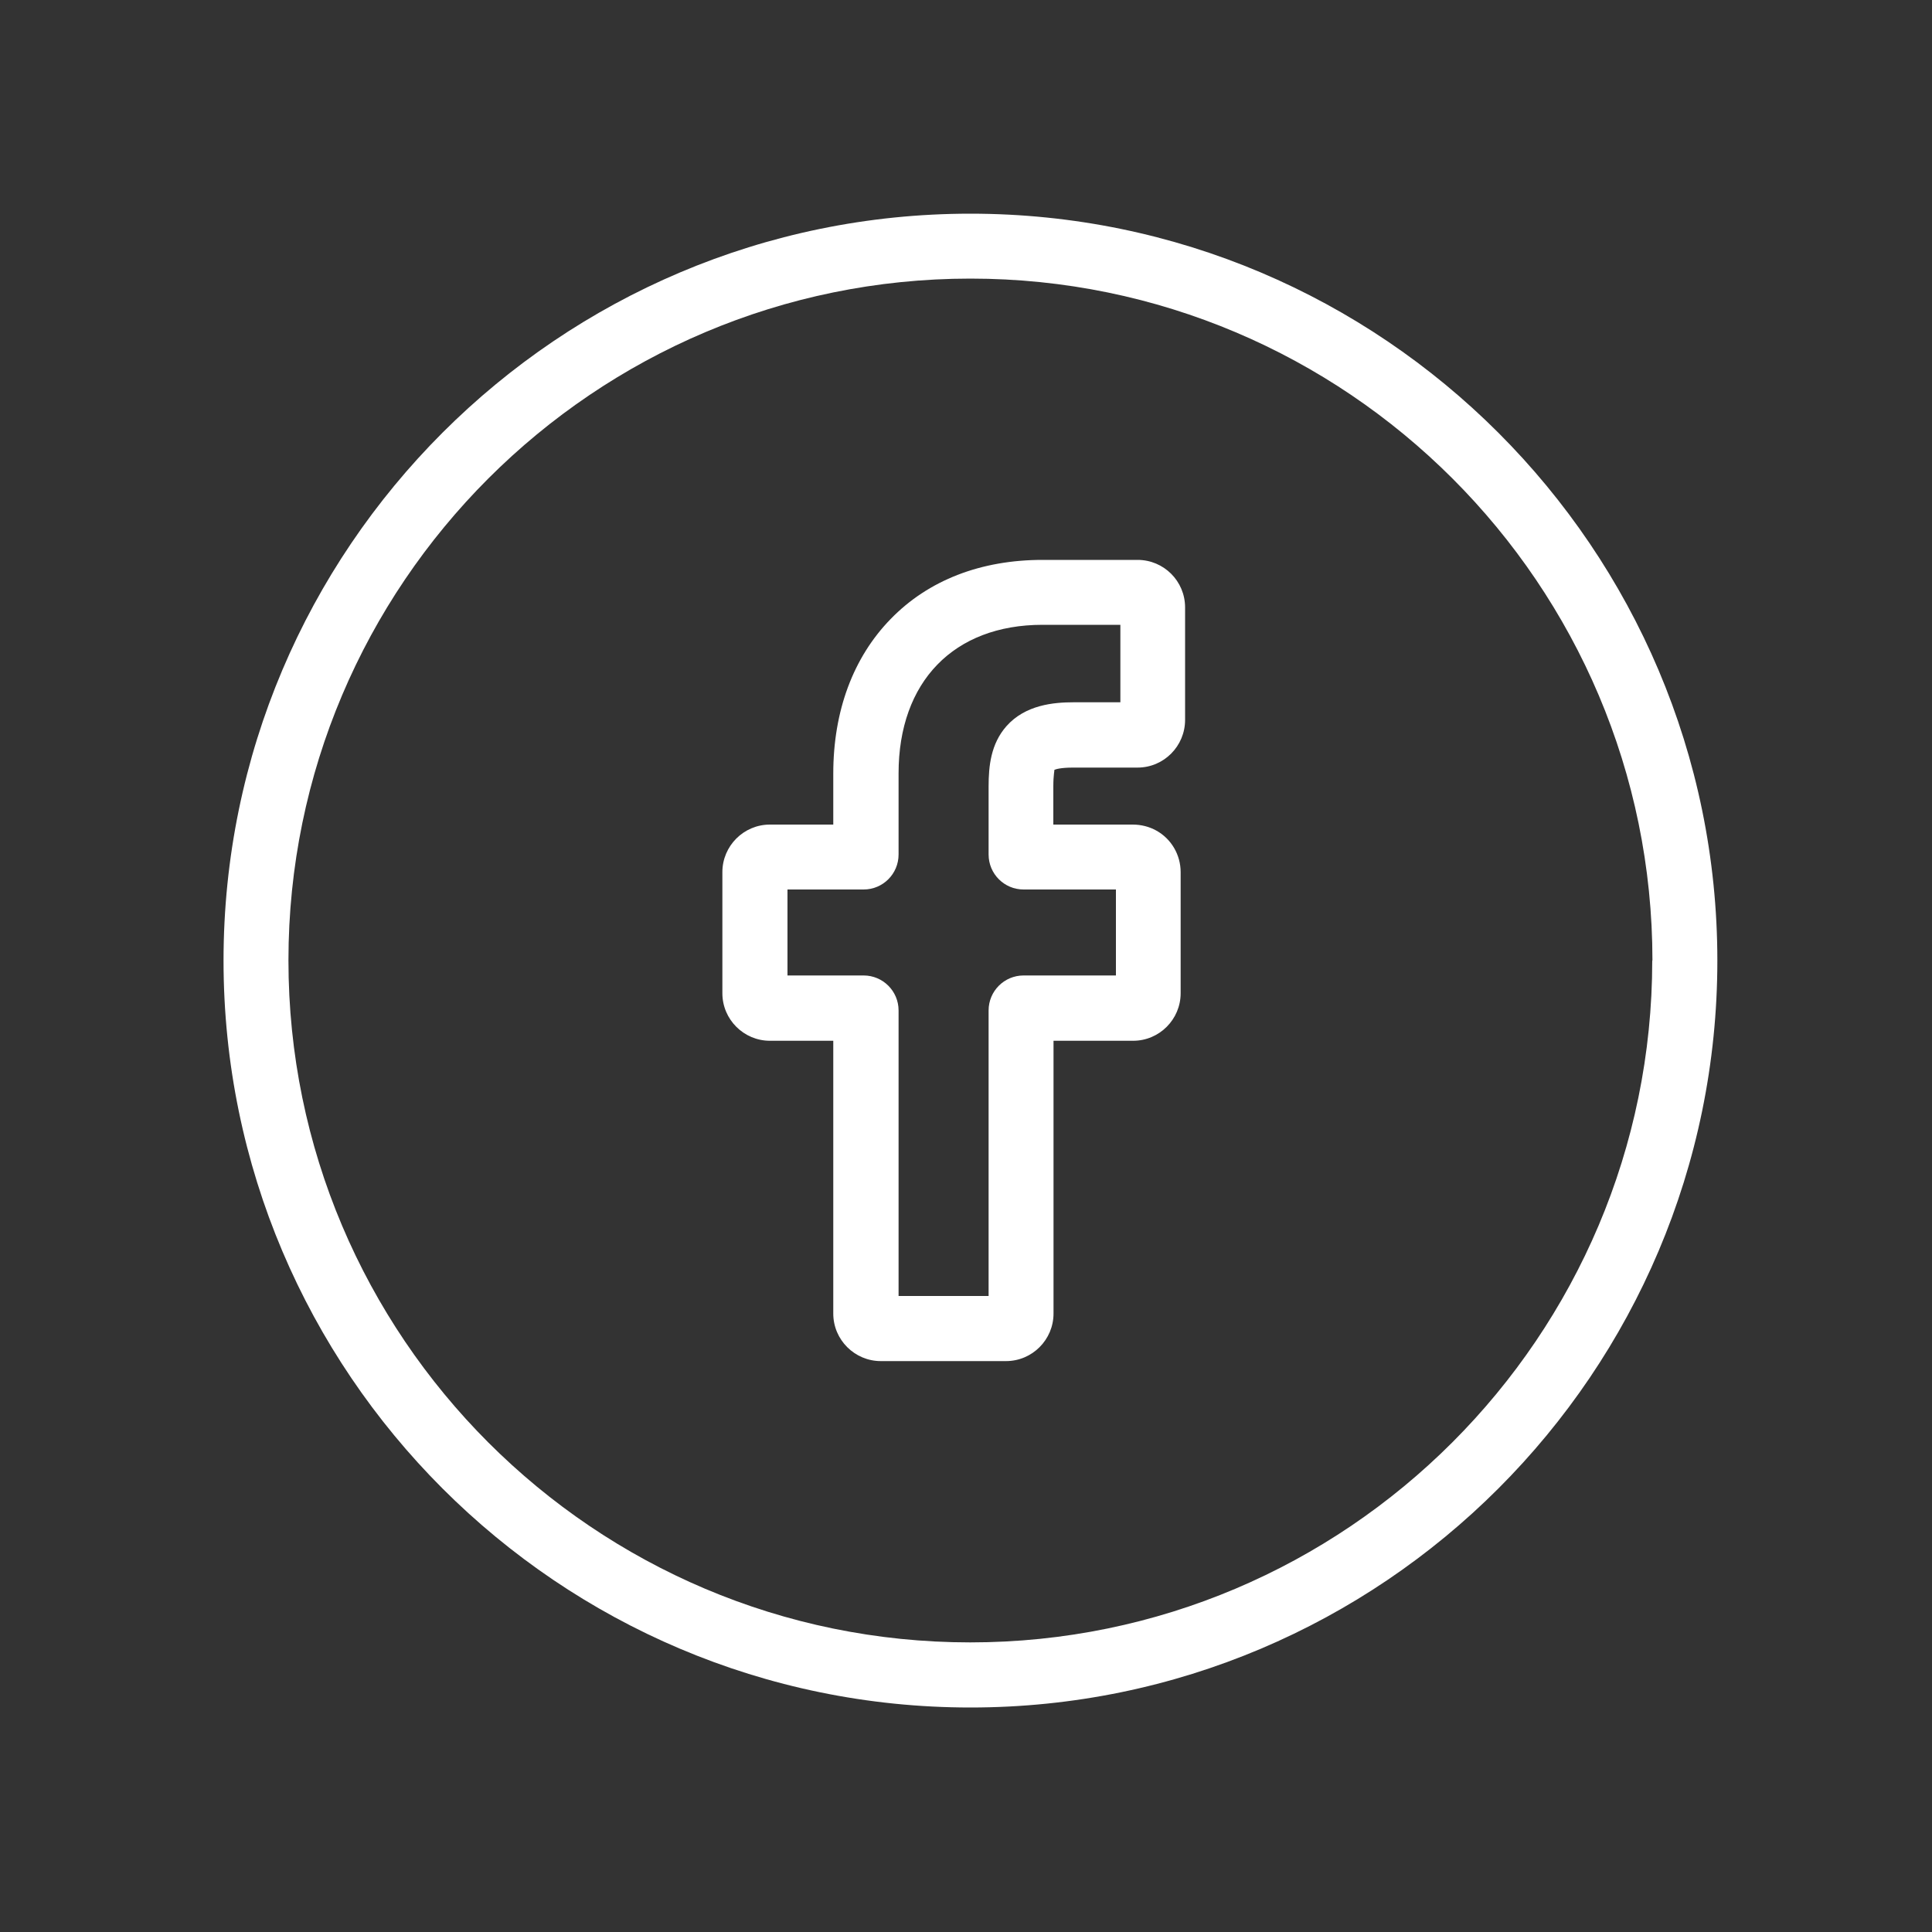 <?xml version="1.0" encoding="UTF-8"?>
<svg id="uuid-e0335e92-b328-4e77-b179-e408572d8f15" data-name="Calque 1" xmlns="http://www.w3.org/2000/svg" viewBox="0 0 100 100">
  <rect x="0" y="0" width="100" height="100" fill="#333333" stroke="none"/>
  <defs>
    <style>
      .uuid-0829848d-449e-4a6e-8c7a-ba2cbcd2ce3d {
        fill: #fff;
      }
    </style>
  </defs>
  <path class="uuid-0829848d-449e-4a6e-8c7a-ba2cbcd2ce3d" d="M58.91,28.98h-4.95c-3.19,0-5.91,1.05-7.86,3.06-1.94,1.99-2.97,4.76-2.97,8v2.64h-3.28c-1.36,0-2.46,1.11-2.46,2.46v6.27c0,1.36,1.11,2.46,2.46,2.46h3.28v14.12c0,1.36,1.11,2.46,2.46,2.46h6.48c1.36,0,2.46-1.11,2.46-2.46v-14.12h4.12c1.36,0,2.46-1.11,2.46-2.46v-6.27c0-.89-.48-1.72-1.26-2.15-.36-.2-.78-.31-1.22-.31h-4.11v-1.98c0-.61.07-.83.05-.85.06-.03.31-.12.98-.12h3.33c1.36,0,2.46-1.11,2.46-2.47v-5.82c0-1.36-1.1-2.46-2.46-2.46ZM51.17,40.69v3.54c0,1,.81,1.81,1.81,1.81h4.78v4.45h-4.78c-1,0-1.81.81-1.81,1.81v14.78h-4.66v-14.78c0-1-.81-1.81-1.81-1.81h-3.94v-4.45h3.94c1,0,1.81-.81,1.81-1.81v-4.2c0-4.75,2.86-7.69,7.45-7.69h4.03v4.01h-2.42c-1.03,0-2.5.13-3.48,1.24-.81.92-.92,2.08-.92,3.11Z"/>
  <path class="uuid-0829848d-449e-4a6e-8c7a-ba2cbcd2ce3d" d="M50.23,11.06c-21.32,0-38.66,17.34-38.66,38.66s17.34,38.66,38.66,38.66,38.66-17.34,38.66-38.66S71.54,11.06,50.23,11.06ZM85.52,49.71c0,19.46-15.83,35.3-35.3,35.3S14.93,69.18,14.93,49.71,30.76,14.42,50.23,14.42s35.3,15.83,35.3,35.3Z"/>
</svg>